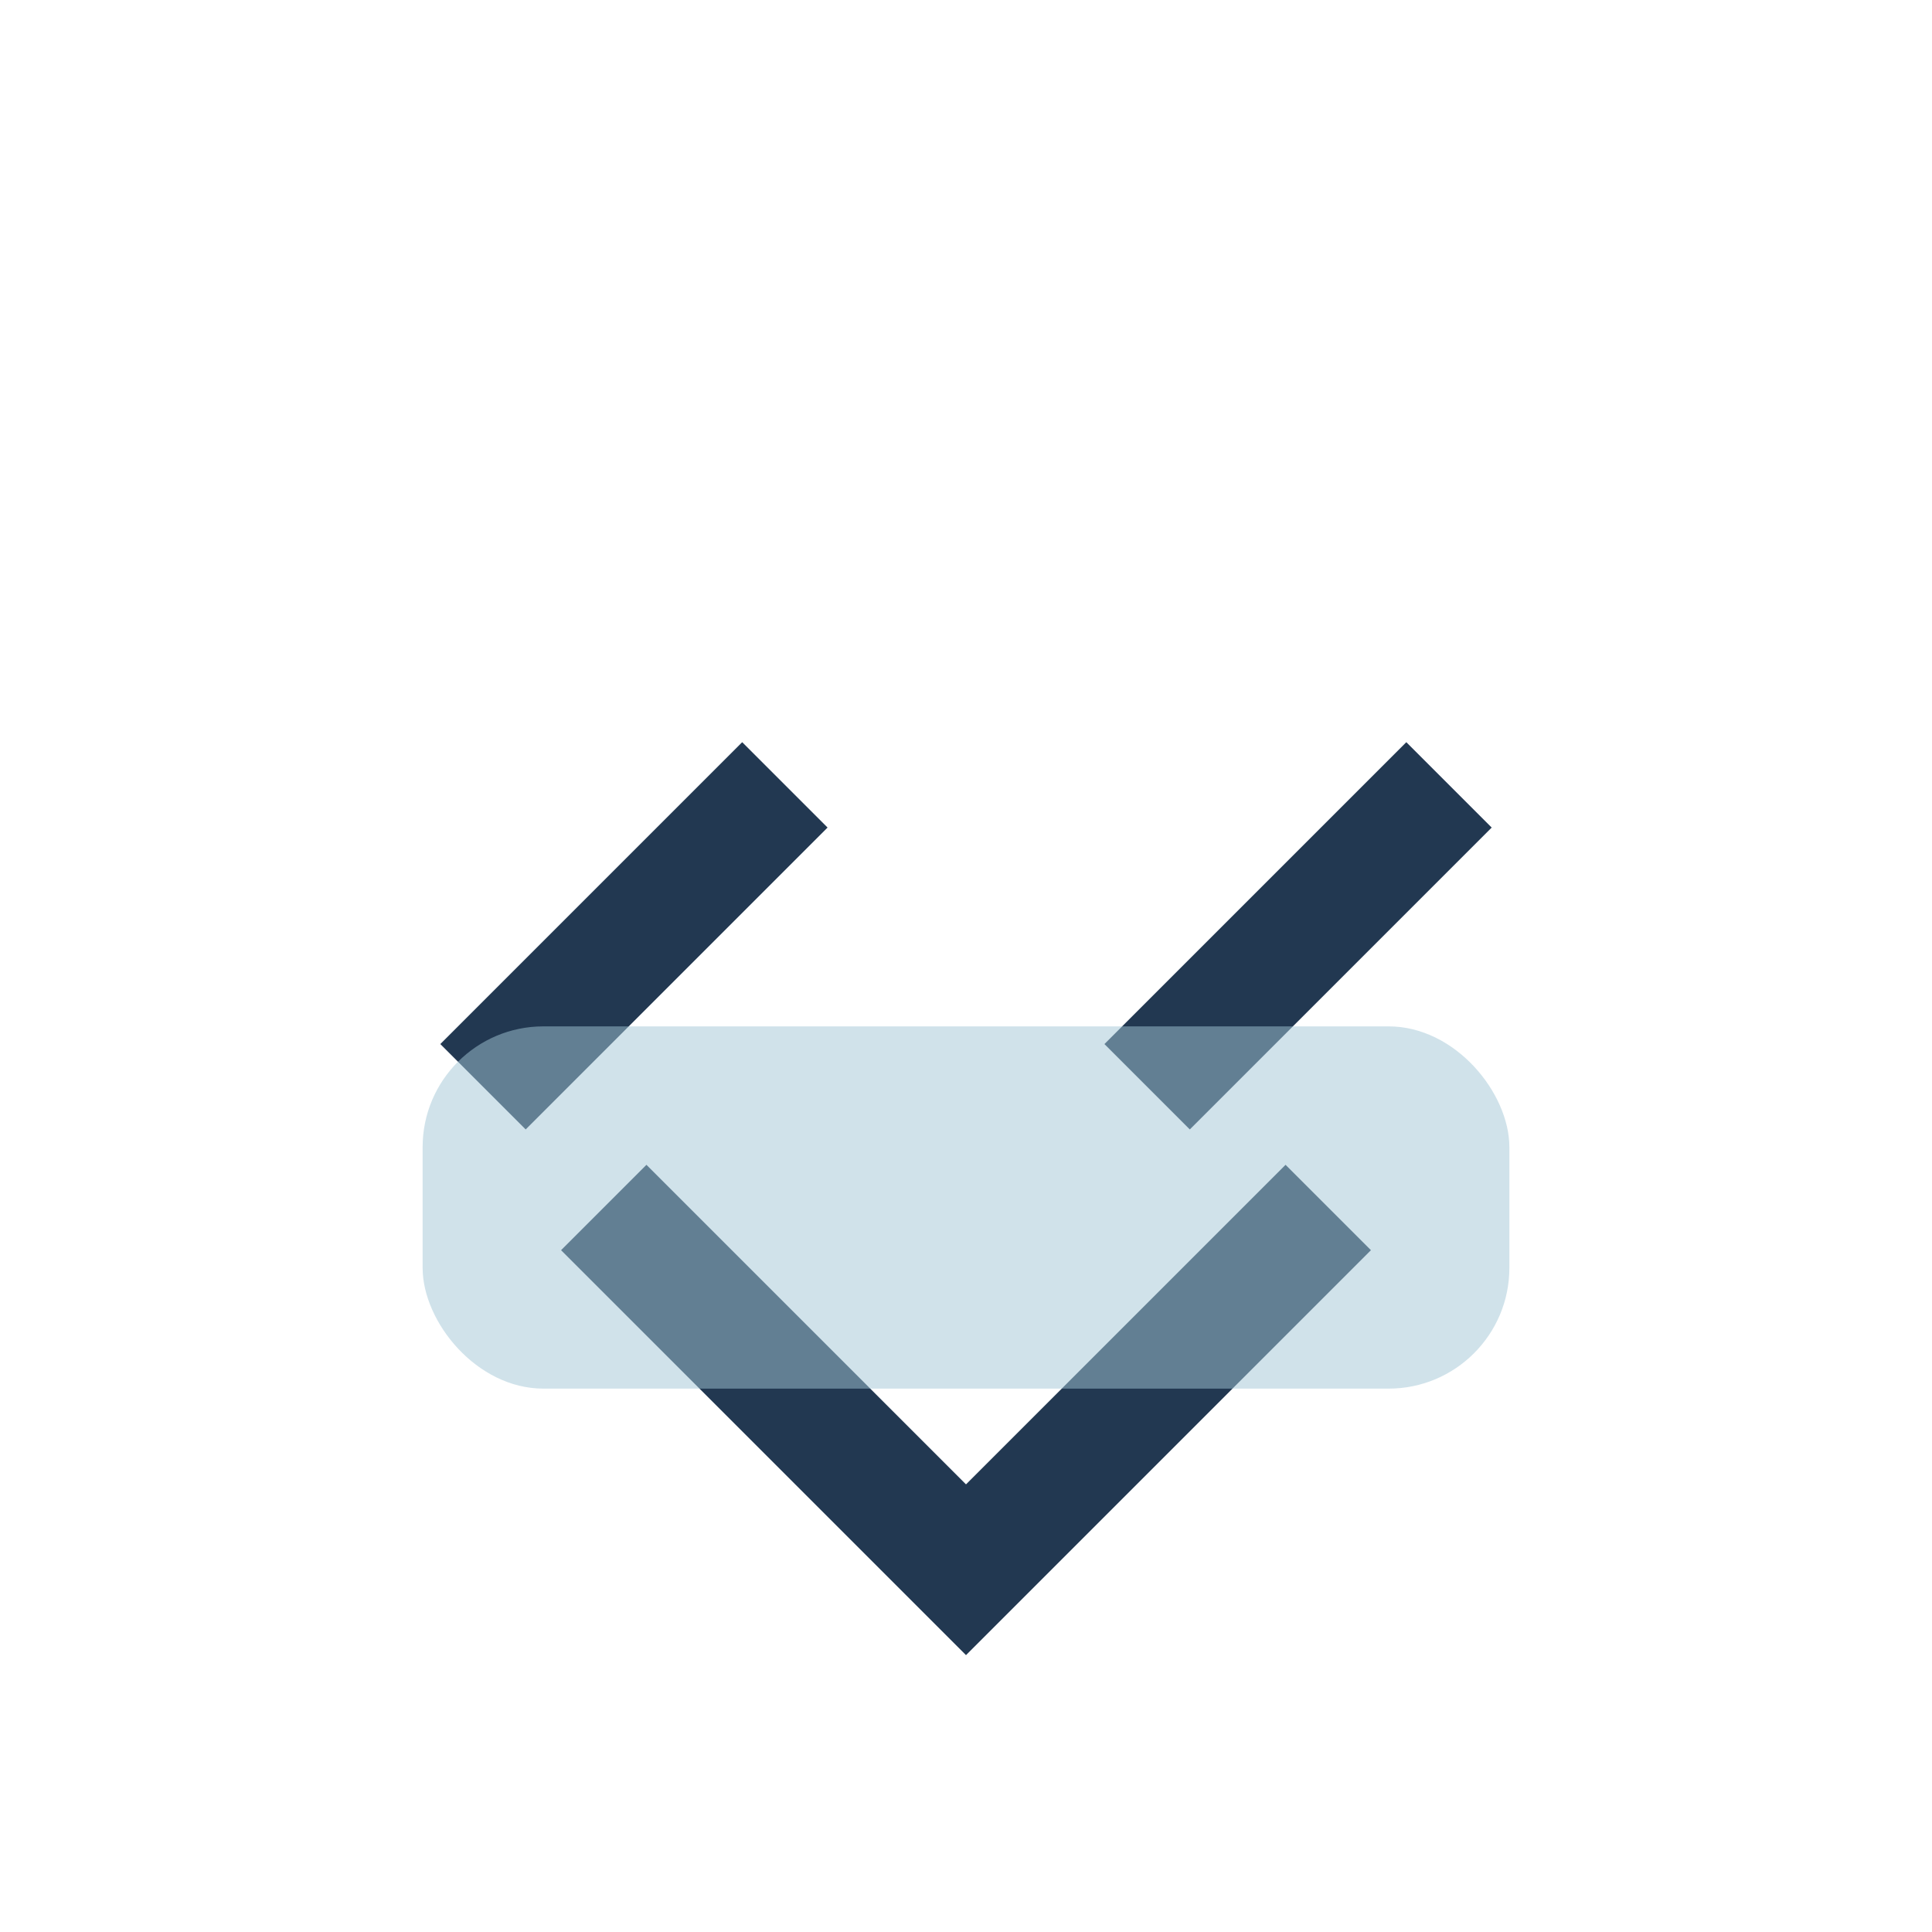 <?xml version="1.0" encoding="UTF-8"?>
<svg xmlns="http://www.w3.org/2000/svg" width="32" height="32" viewBox="0 0 32 32"><path d="M10 20l6 6 6-6M8 18l5-5m11 0l-5 5" fill="none" stroke="#223851" stroke-width="2"/><rect x="7" y="17" width="18" height="6" rx="2" fill="#A3C6D7" opacity="0.5"/></svg>